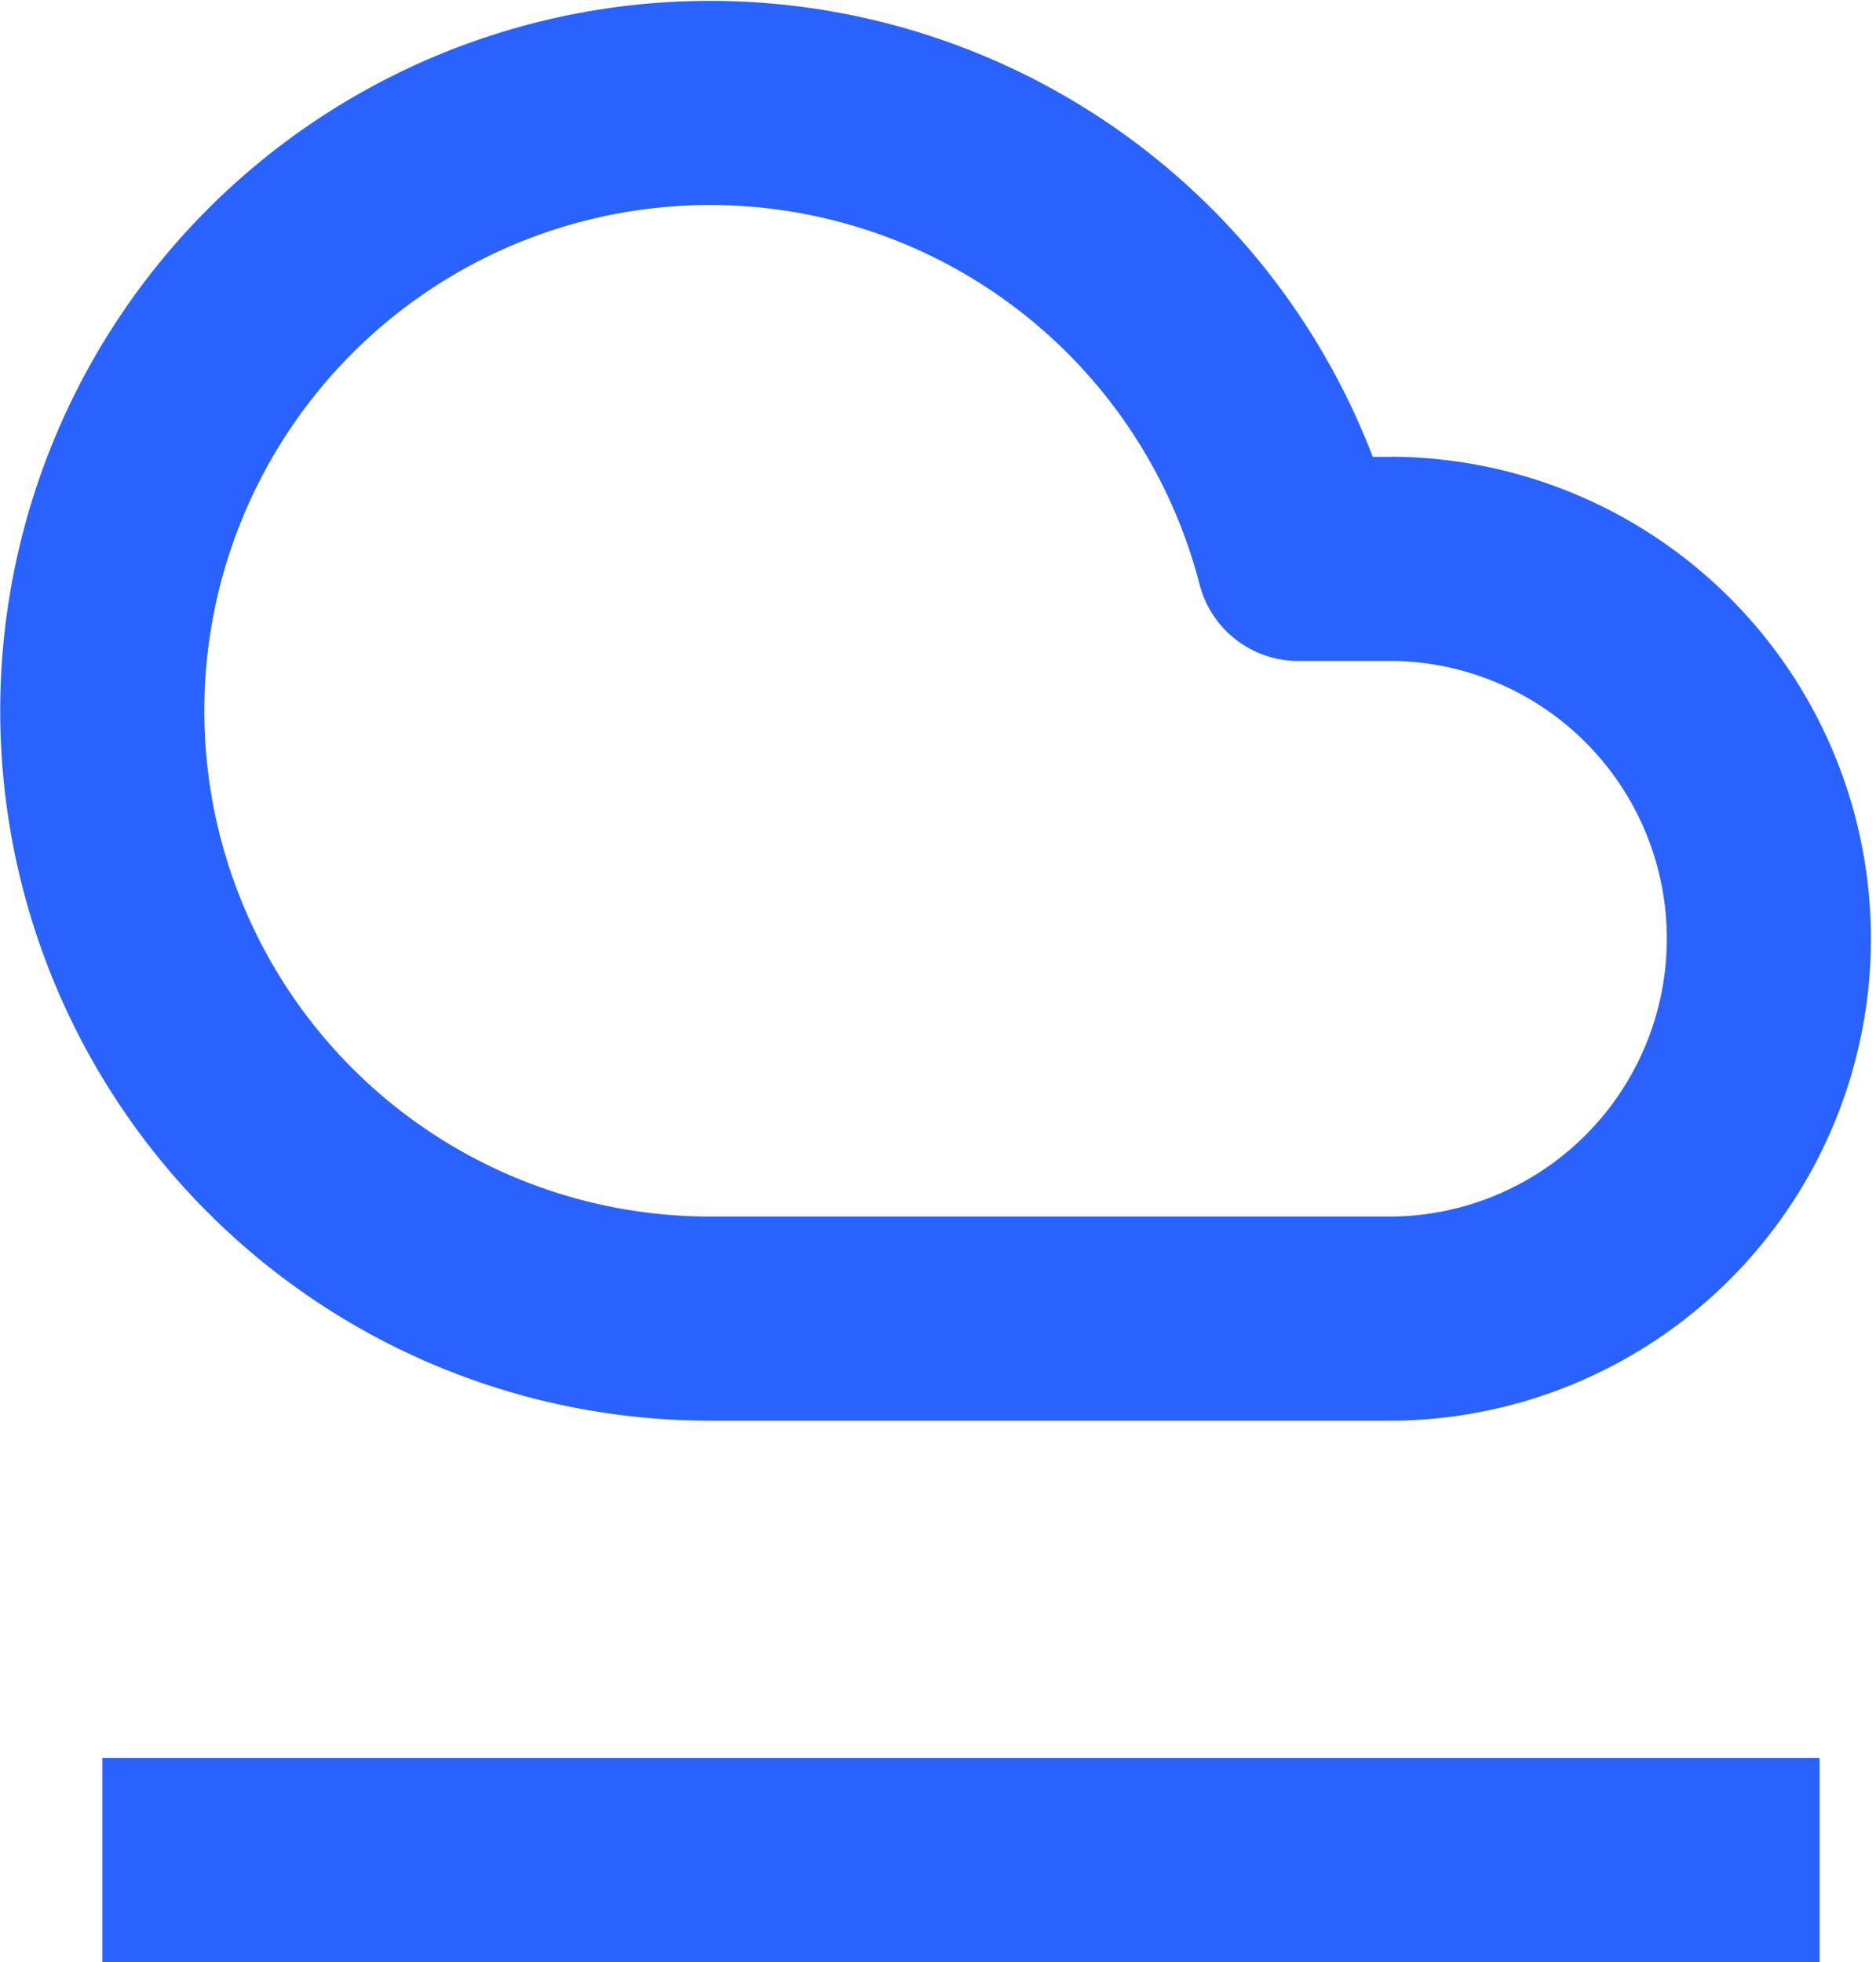 <?xml version="1.0" encoding="UTF-8"?>
<svg xmlns="http://www.w3.org/2000/svg" width="27.574" height="28.834" viewBox="0 0 27.574 28.834">
  <g id="Gruppe_919" data-name="Gruppe 919" transform="translate(-231.931 -565.489)">
    <g id="Gruppe_410" data-name="Gruppe 410" transform="translate(1.358 16.801)">
      <path id="Pfad_37" data-name="Pfad 37" d="M0,25.241V0" transform="translate(257.318 576.021) rotate(90)" fill="none" stroke="#2962ff" stroke-width="3"></path>
    </g>
    <path id="Icon_feather-cloud" data-name="Icon feather-cloud" d="M20.478,12.7H19.071A8.932,8.932,0,1,0,10.43,23.864H20.478a5.583,5.583,0,0,0,0-11.165Z" transform="translate(231.944 561.002)" fill="none" stroke="#2962ff" stroke-linecap="round" stroke-linejoin="round" stroke-width="3"></path>
  </g>
</svg>
